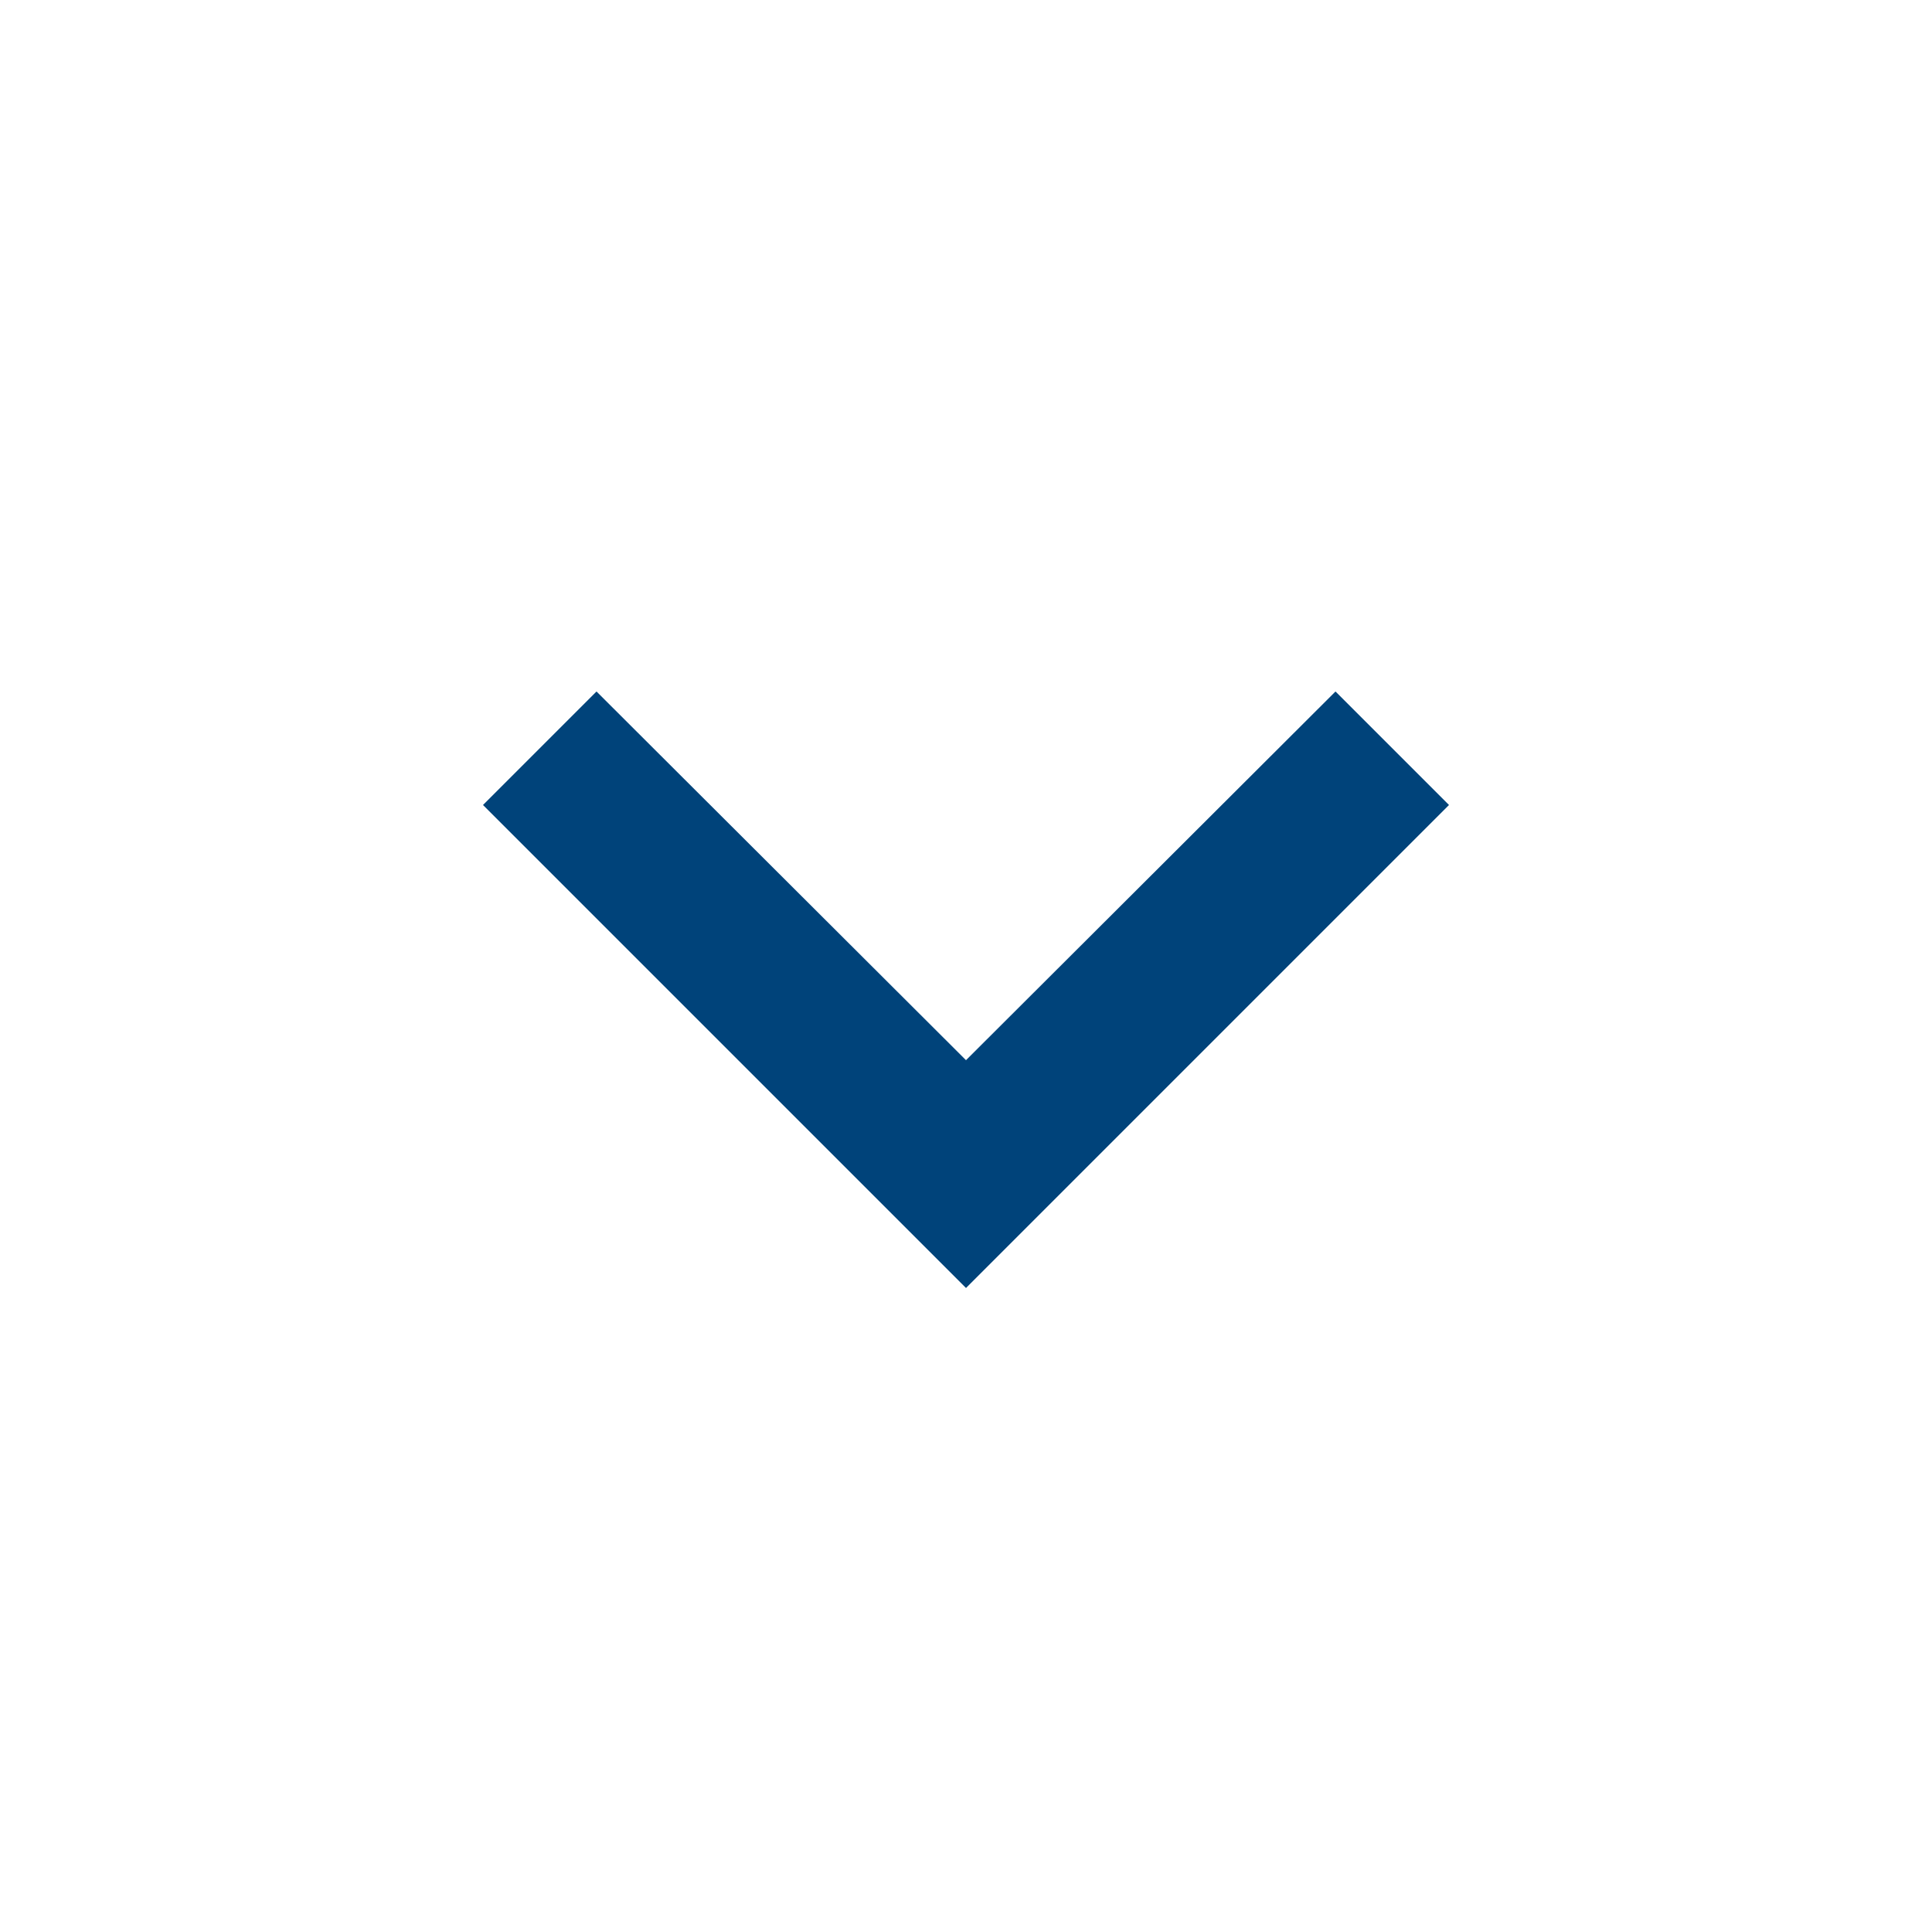 <svg id="Layer_1" data-name="Layer 1" xmlns="http://www.w3.org/2000/svg" viewBox="0 0 48 48"><defs><style>.cls-1{fill:#00437a;}.cls-2{fill:none;}</style></defs><title>espandi</title><path class="cls-1" d="M33.18,17.18,24,26.34l-9.18-9.16L12,20,24,32,36,20Z"/><path class="cls-2" d="M0,0H48V48H0Z"/></svg>